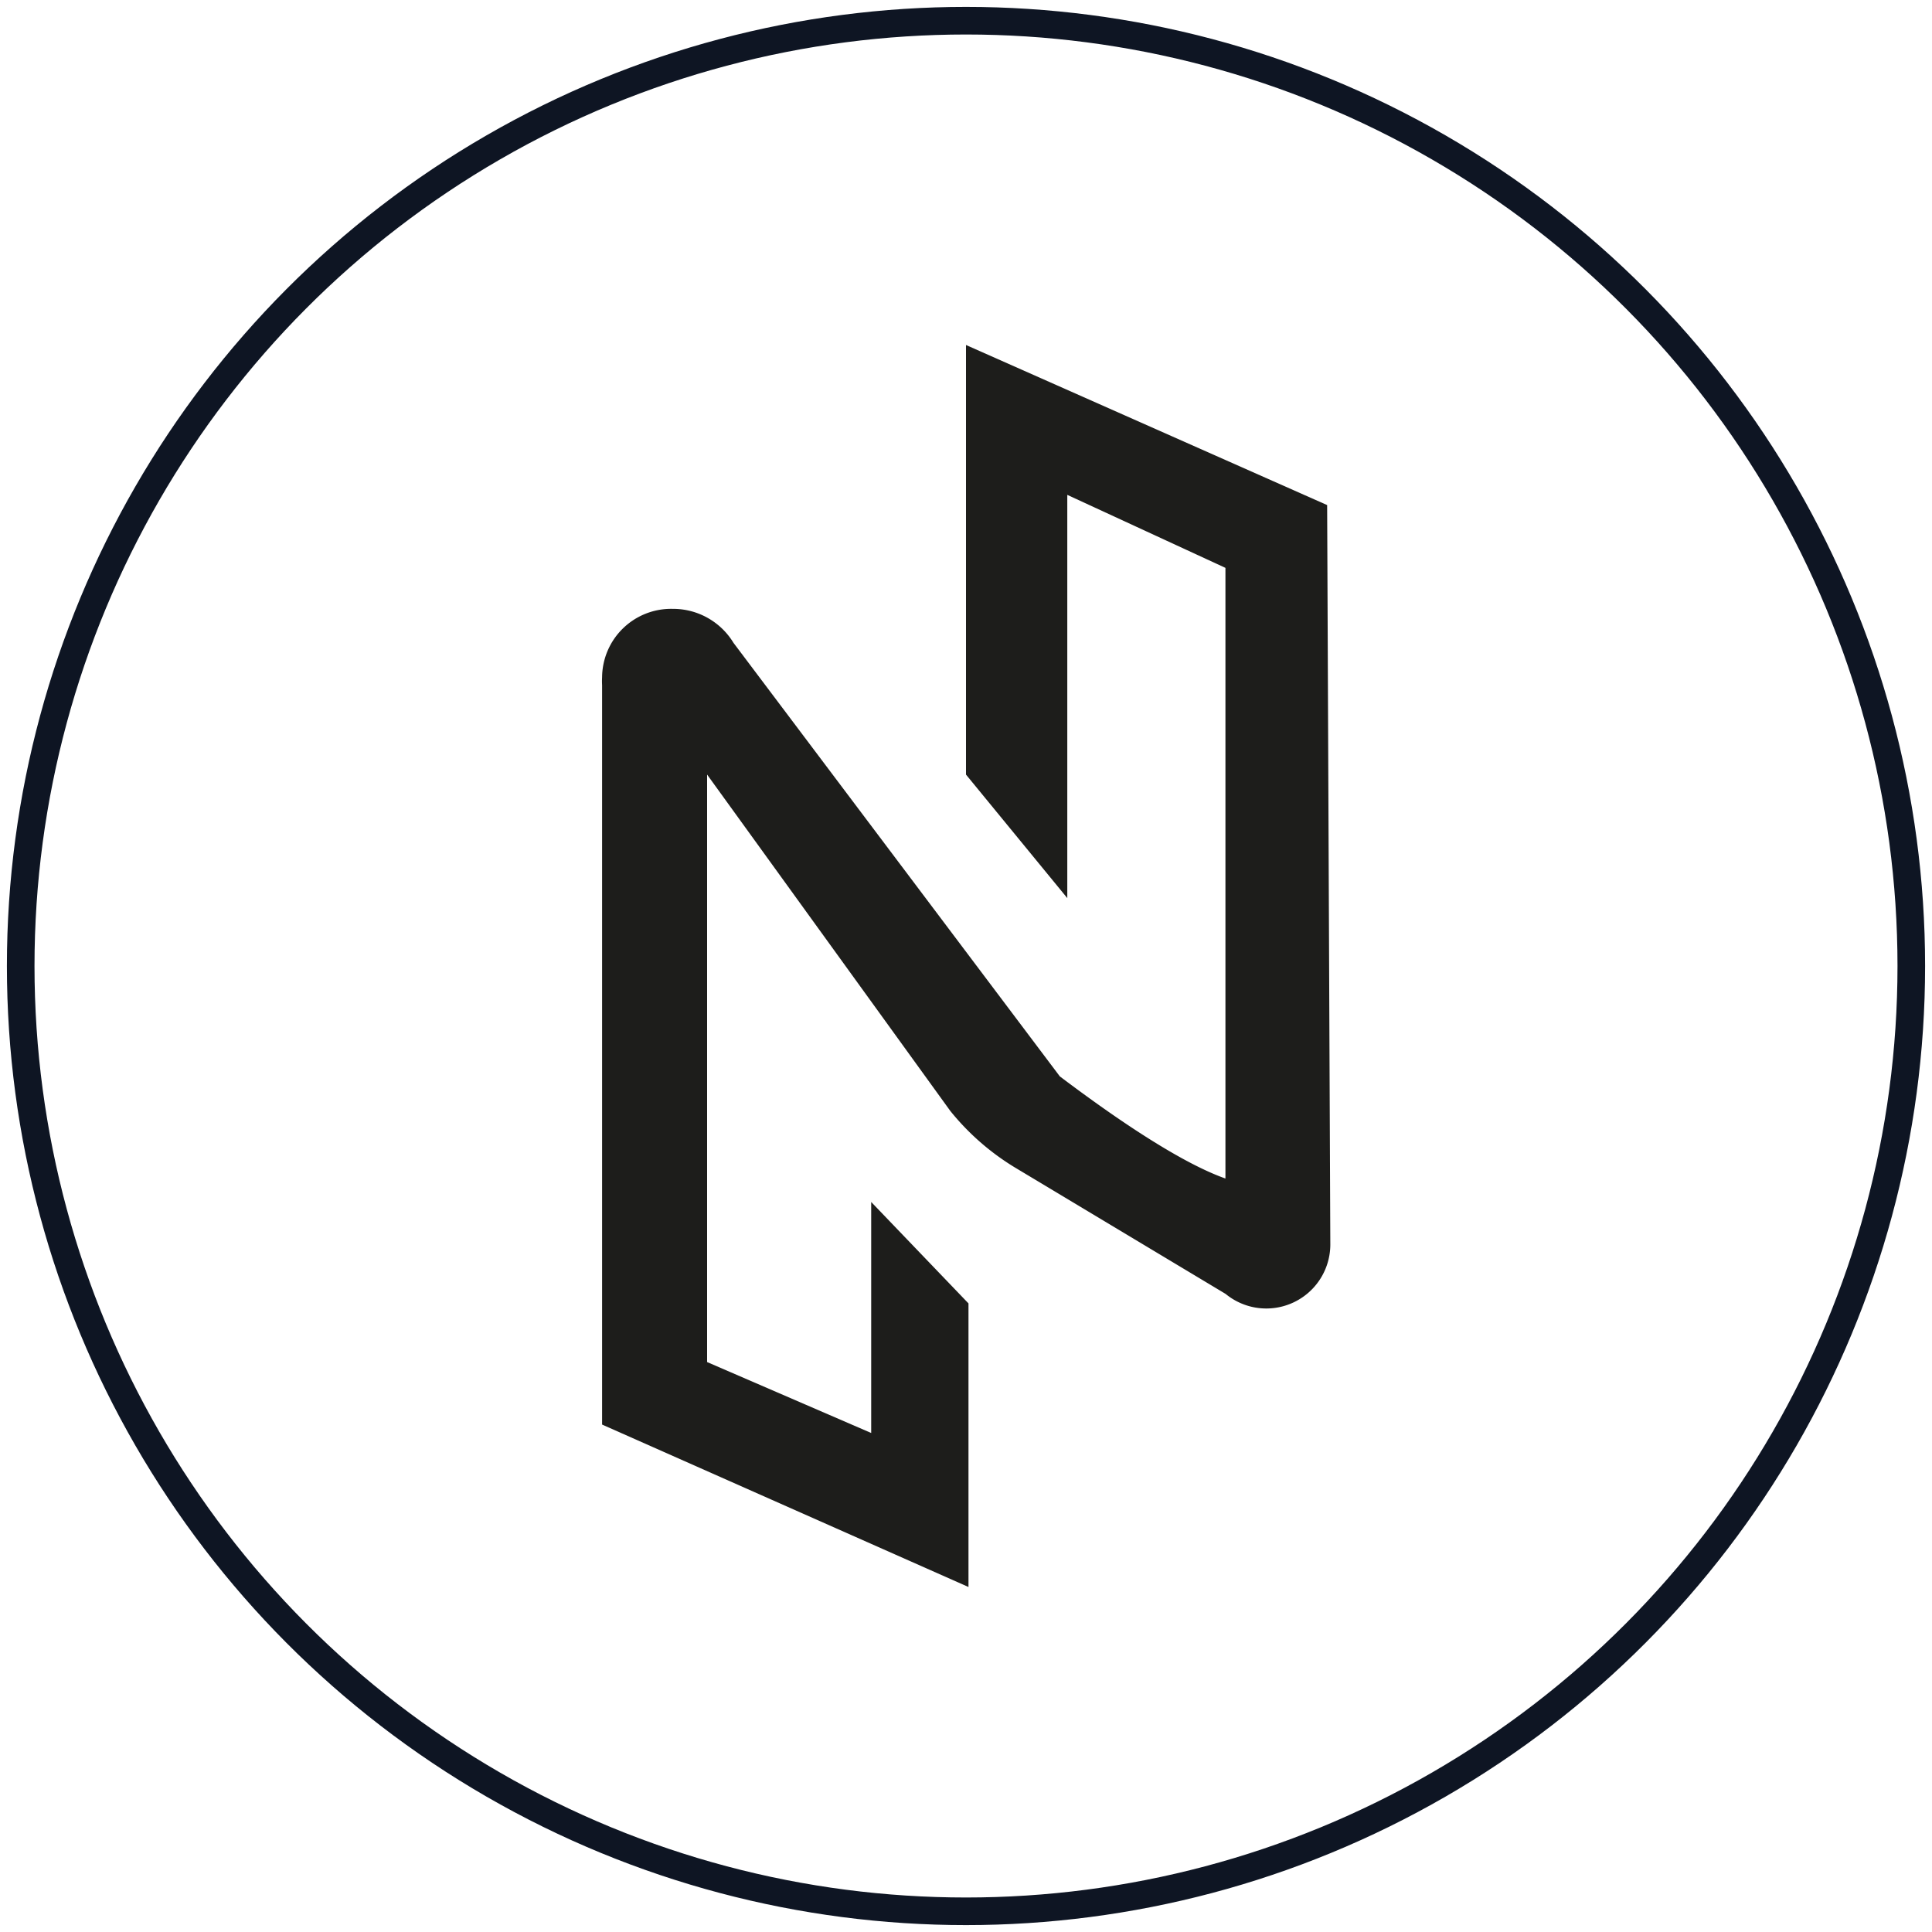 <svg id="Layer_1" data-name="Layer 1" xmlns="http://www.w3.org/2000/svg" viewBox="0 0 140 140"><defs><style>.cls-1{fill:none;stroke:#0e1523;stroke-miterlimit:10;stroke-width:2px;}.cls-2{fill:#1d1d1b;}</style></defs><title>Nuis</title><circle class="cls-1" cx="70" cy="70" r="68.5"/><path class="cls-2" d="M96.17,36.6,70,25V56.13l7.34,8.95V35.86l11.46,5.29V85.4c-2.15-.76-5.81-2.73-12-7.4L53.15,46.58h0a5.12,5.12,0,0,0-4.41-2.46,5,5,0,0,0-5.11,4.95,5.46,5.46,0,0,0,0,.58h0v53.58L70.18,115V94.45L63.13,87.1v16.74L51.24,98.7V56.13L68.86,80.5a18,18,0,0,0,4.7,4.11l15.25,9.15a4.64,4.64,0,0,0,7.59-3.57Z"/></svg>
